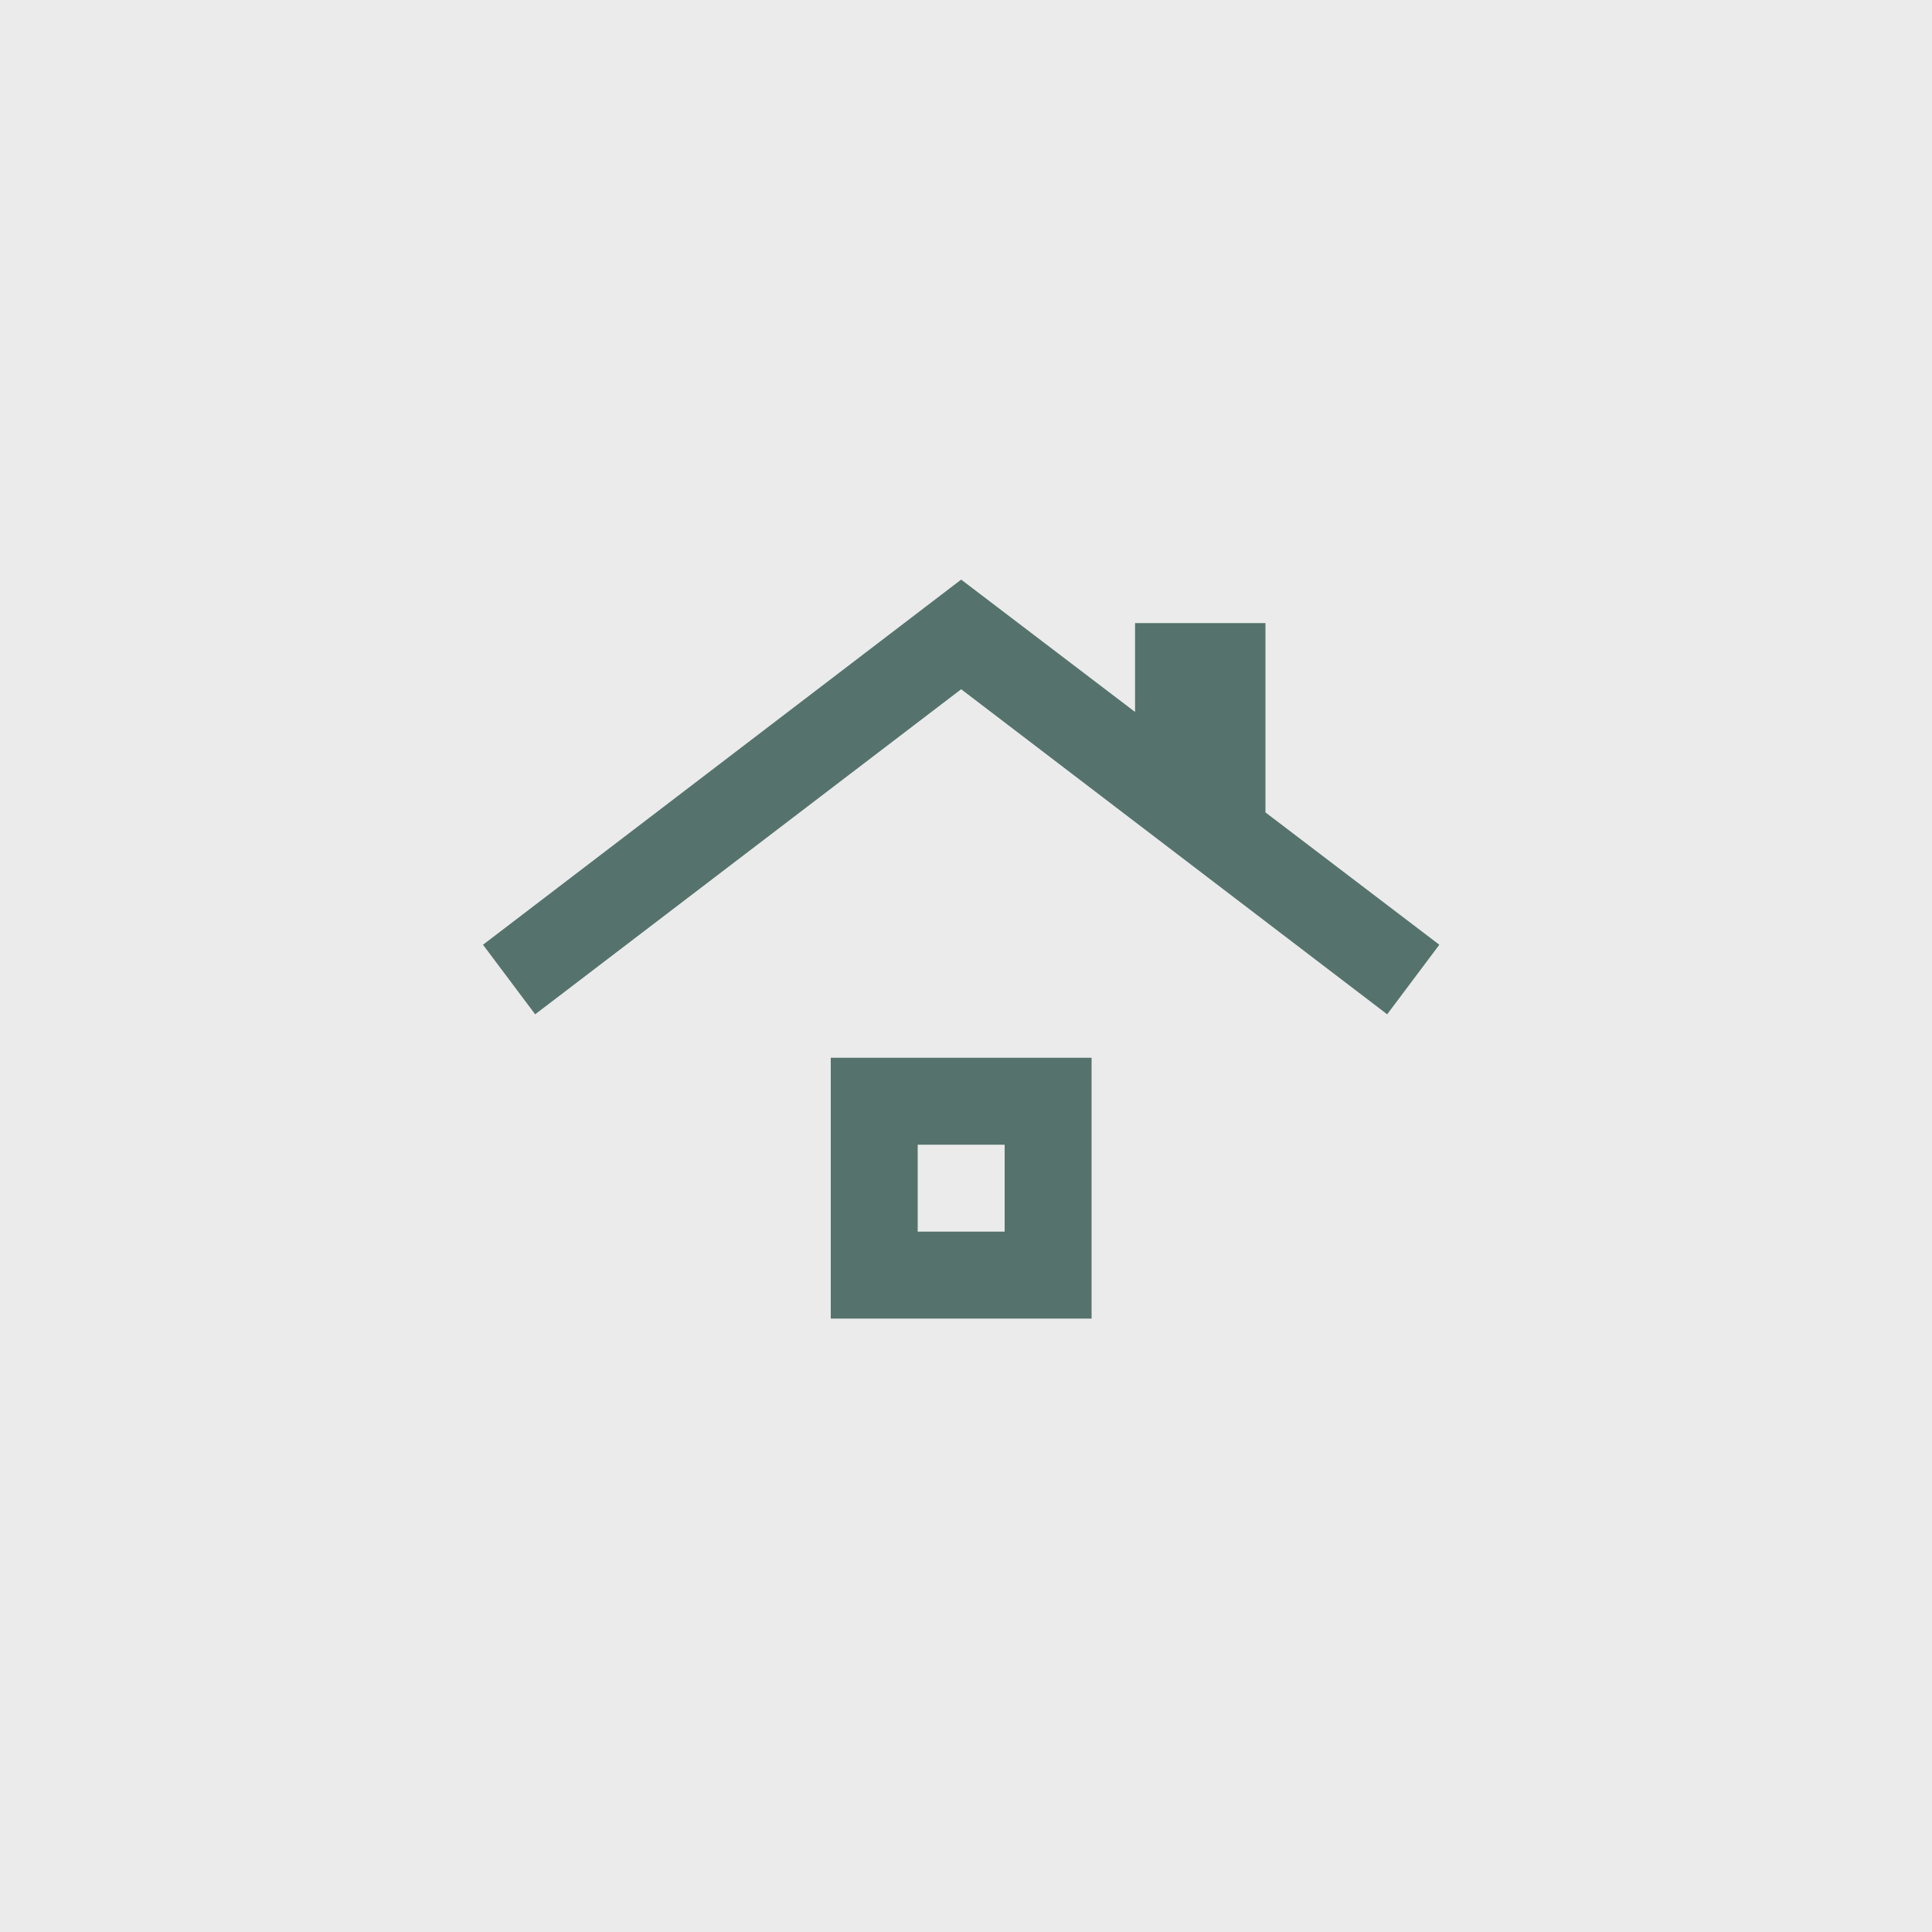 <svg width="40" height="40" viewBox="0 0 40 40" fill="none" xmlns="http://www.w3.org/2000/svg">
<rect width="40" height="40" fill="#EBEBEC"/>
<g clip-path="url(#clip0_418_4802)">
<path d="M19 23.7H20.8V25.5H19V23.7ZM17.2 27.3H22.6V21.9H17.2V27.3ZM19.9 12L10 19.56L11.08 21L19.9 14.27L28.72 21L29.8 19.56L26.2 16.82V12.9H23.5V14.74L19.9 12Z" fill="#55736C"/>
</g>
<defs>
<clipPath id="clip0_418_4802">
<rect width="19.8" height="15.3" fill="white" transform="translate(10 12)"/>
</clipPath>
</defs>
</svg>
